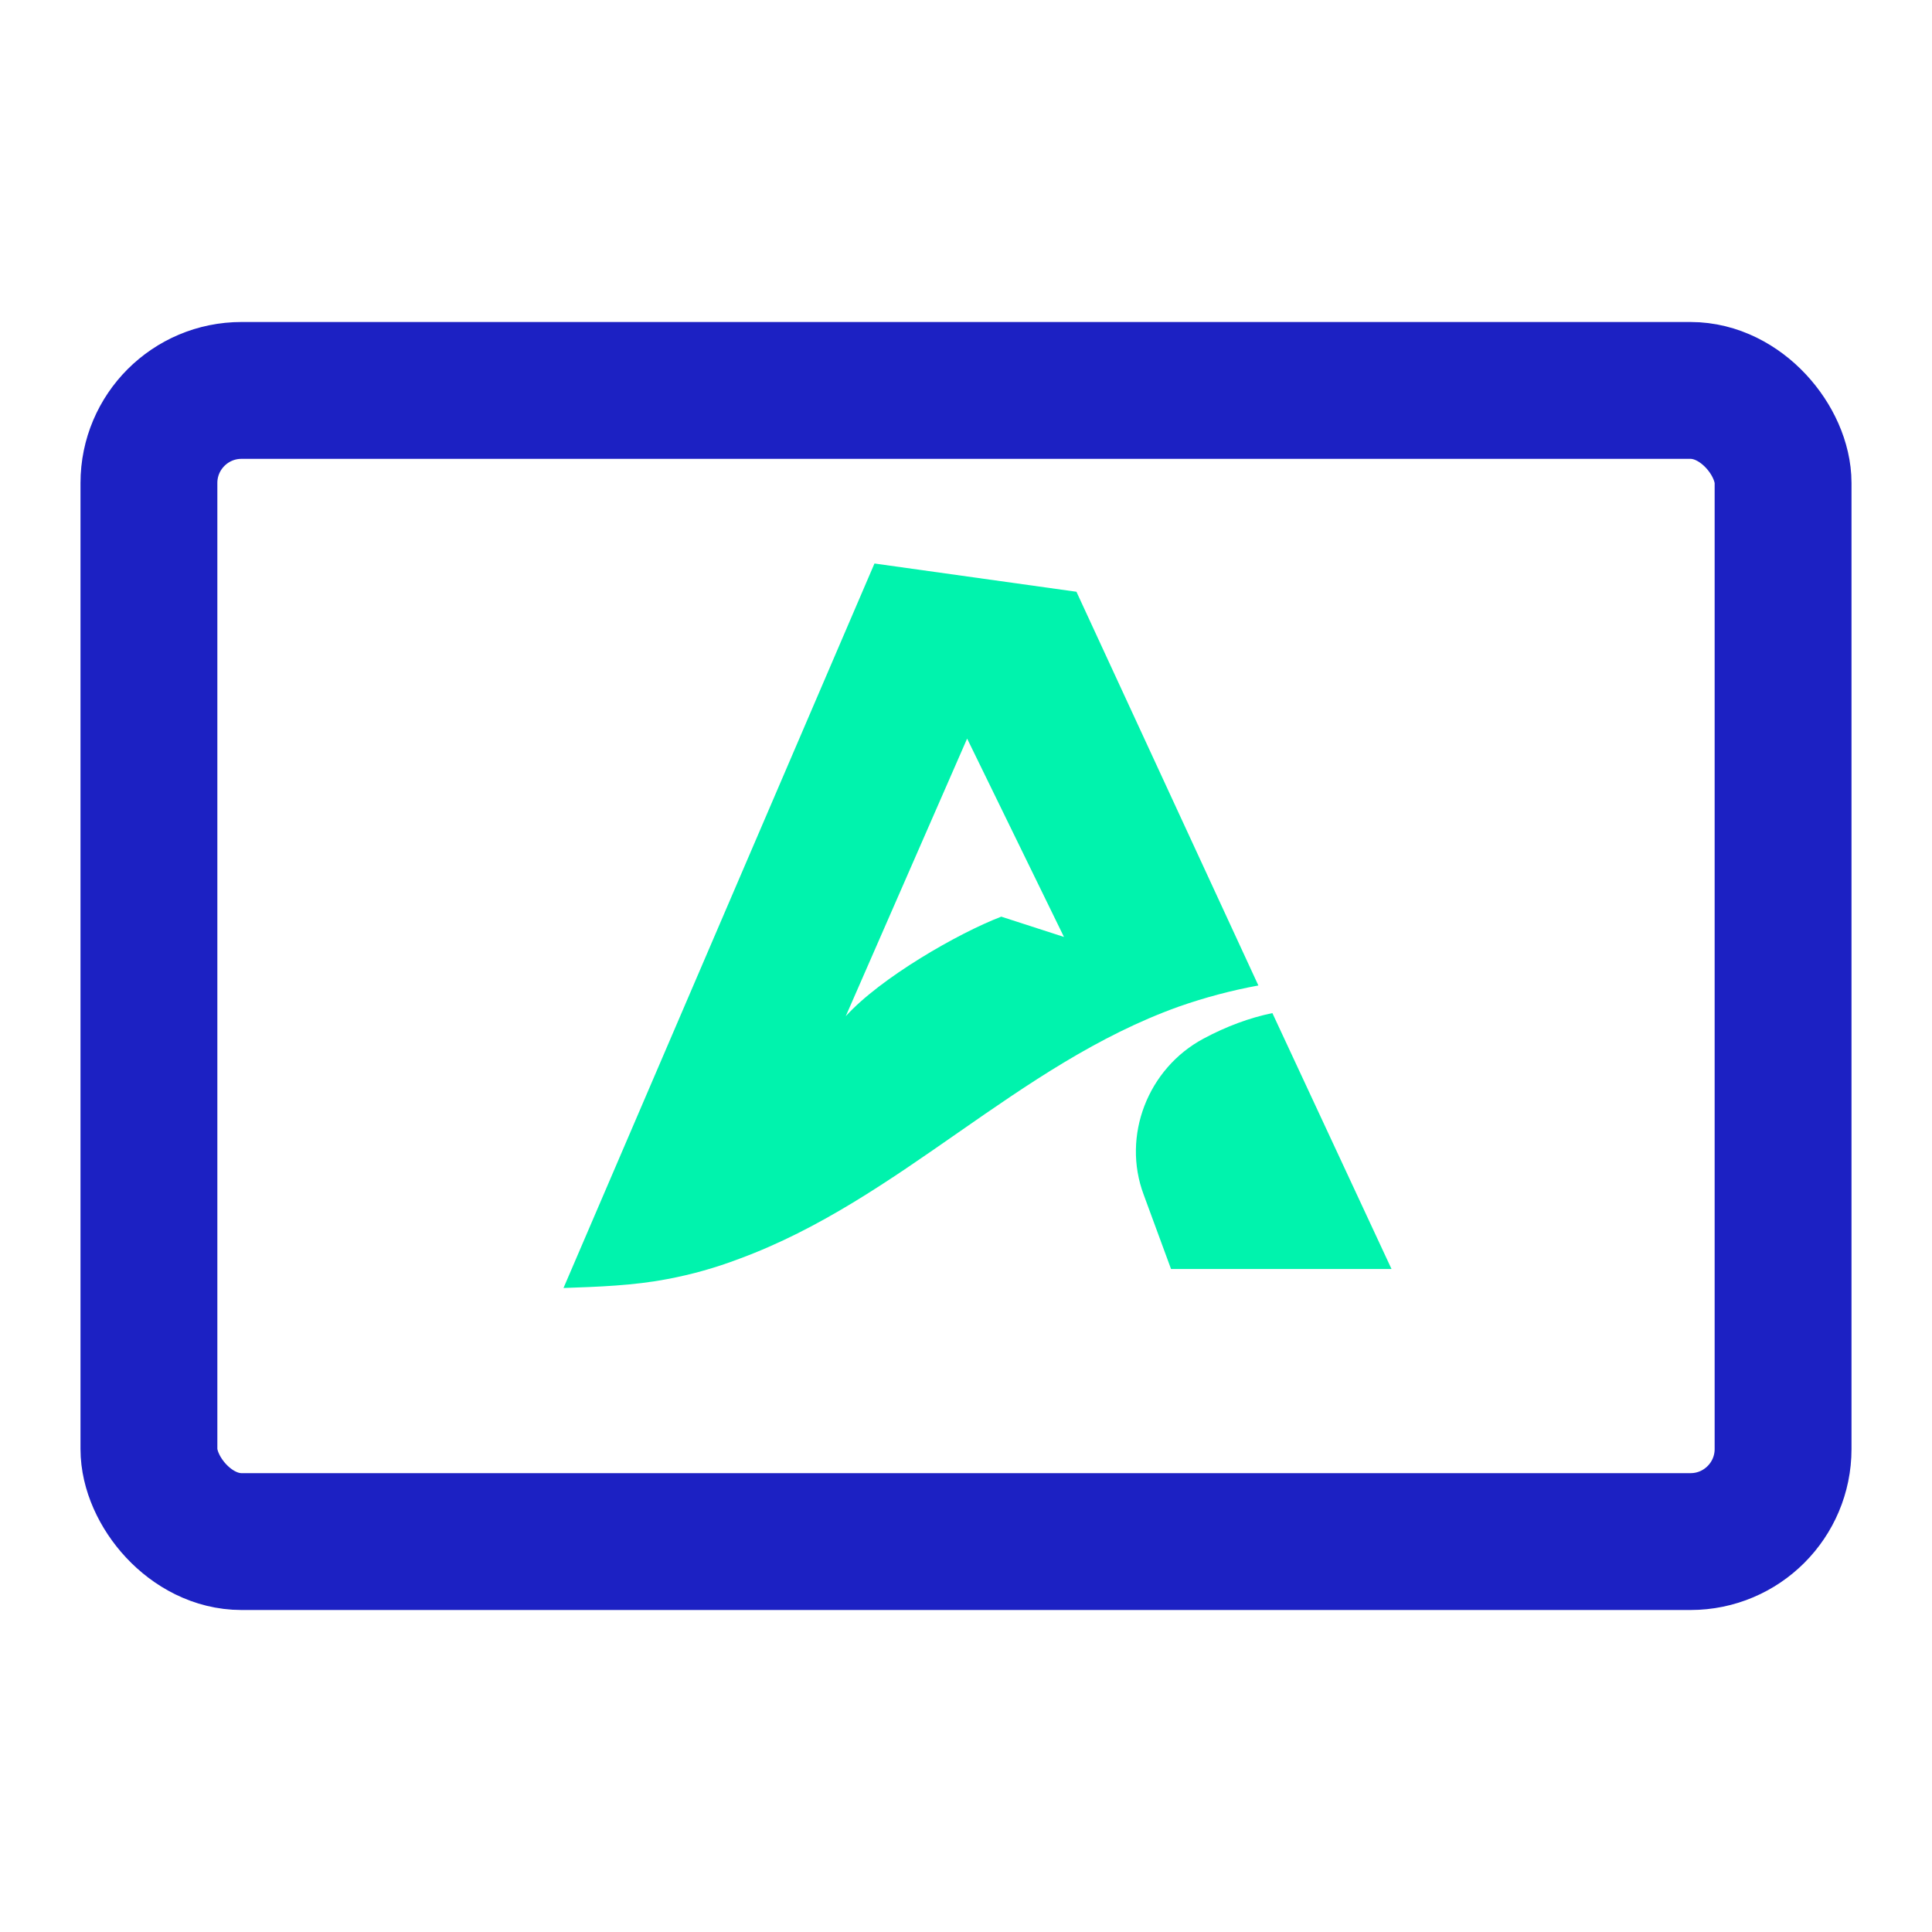 <svg width="24" height="24" viewBox="0 0 24 24" fill="none" xmlns="http://www.w3.org/2000/svg">
<rect x="1.85" y="4.85" width="20.3" height="14.3" rx="1.15" stroke="#1C21C3" stroke-width="1.7" stroke-linejoin="round"/>
<path d="M15.806 12.585C15.525 12.643 15.236 12.749 14.951 12.902C14.258 13.272 13.934 14.111 14.207 14.84L14.547 15.764H17.286L15.806 12.585ZM13.372 7.351L10.863 7L7 16C7.431 15.985 7.871 15.97 8.29 15.889C8.595 15.832 8.892 15.748 9.181 15.638C11.183 14.901 12.632 13.226 14.642 12.505C14.967 12.391 15.299 12.303 15.632 12.242L13.372 7.351ZM12.438 11.387C11.899 11.594 10.938 12.147 10.506 12.624L12.014 9.175L13.217 11.639L12.438 11.387Z" fill="#00F3AD"/>
</svg>
